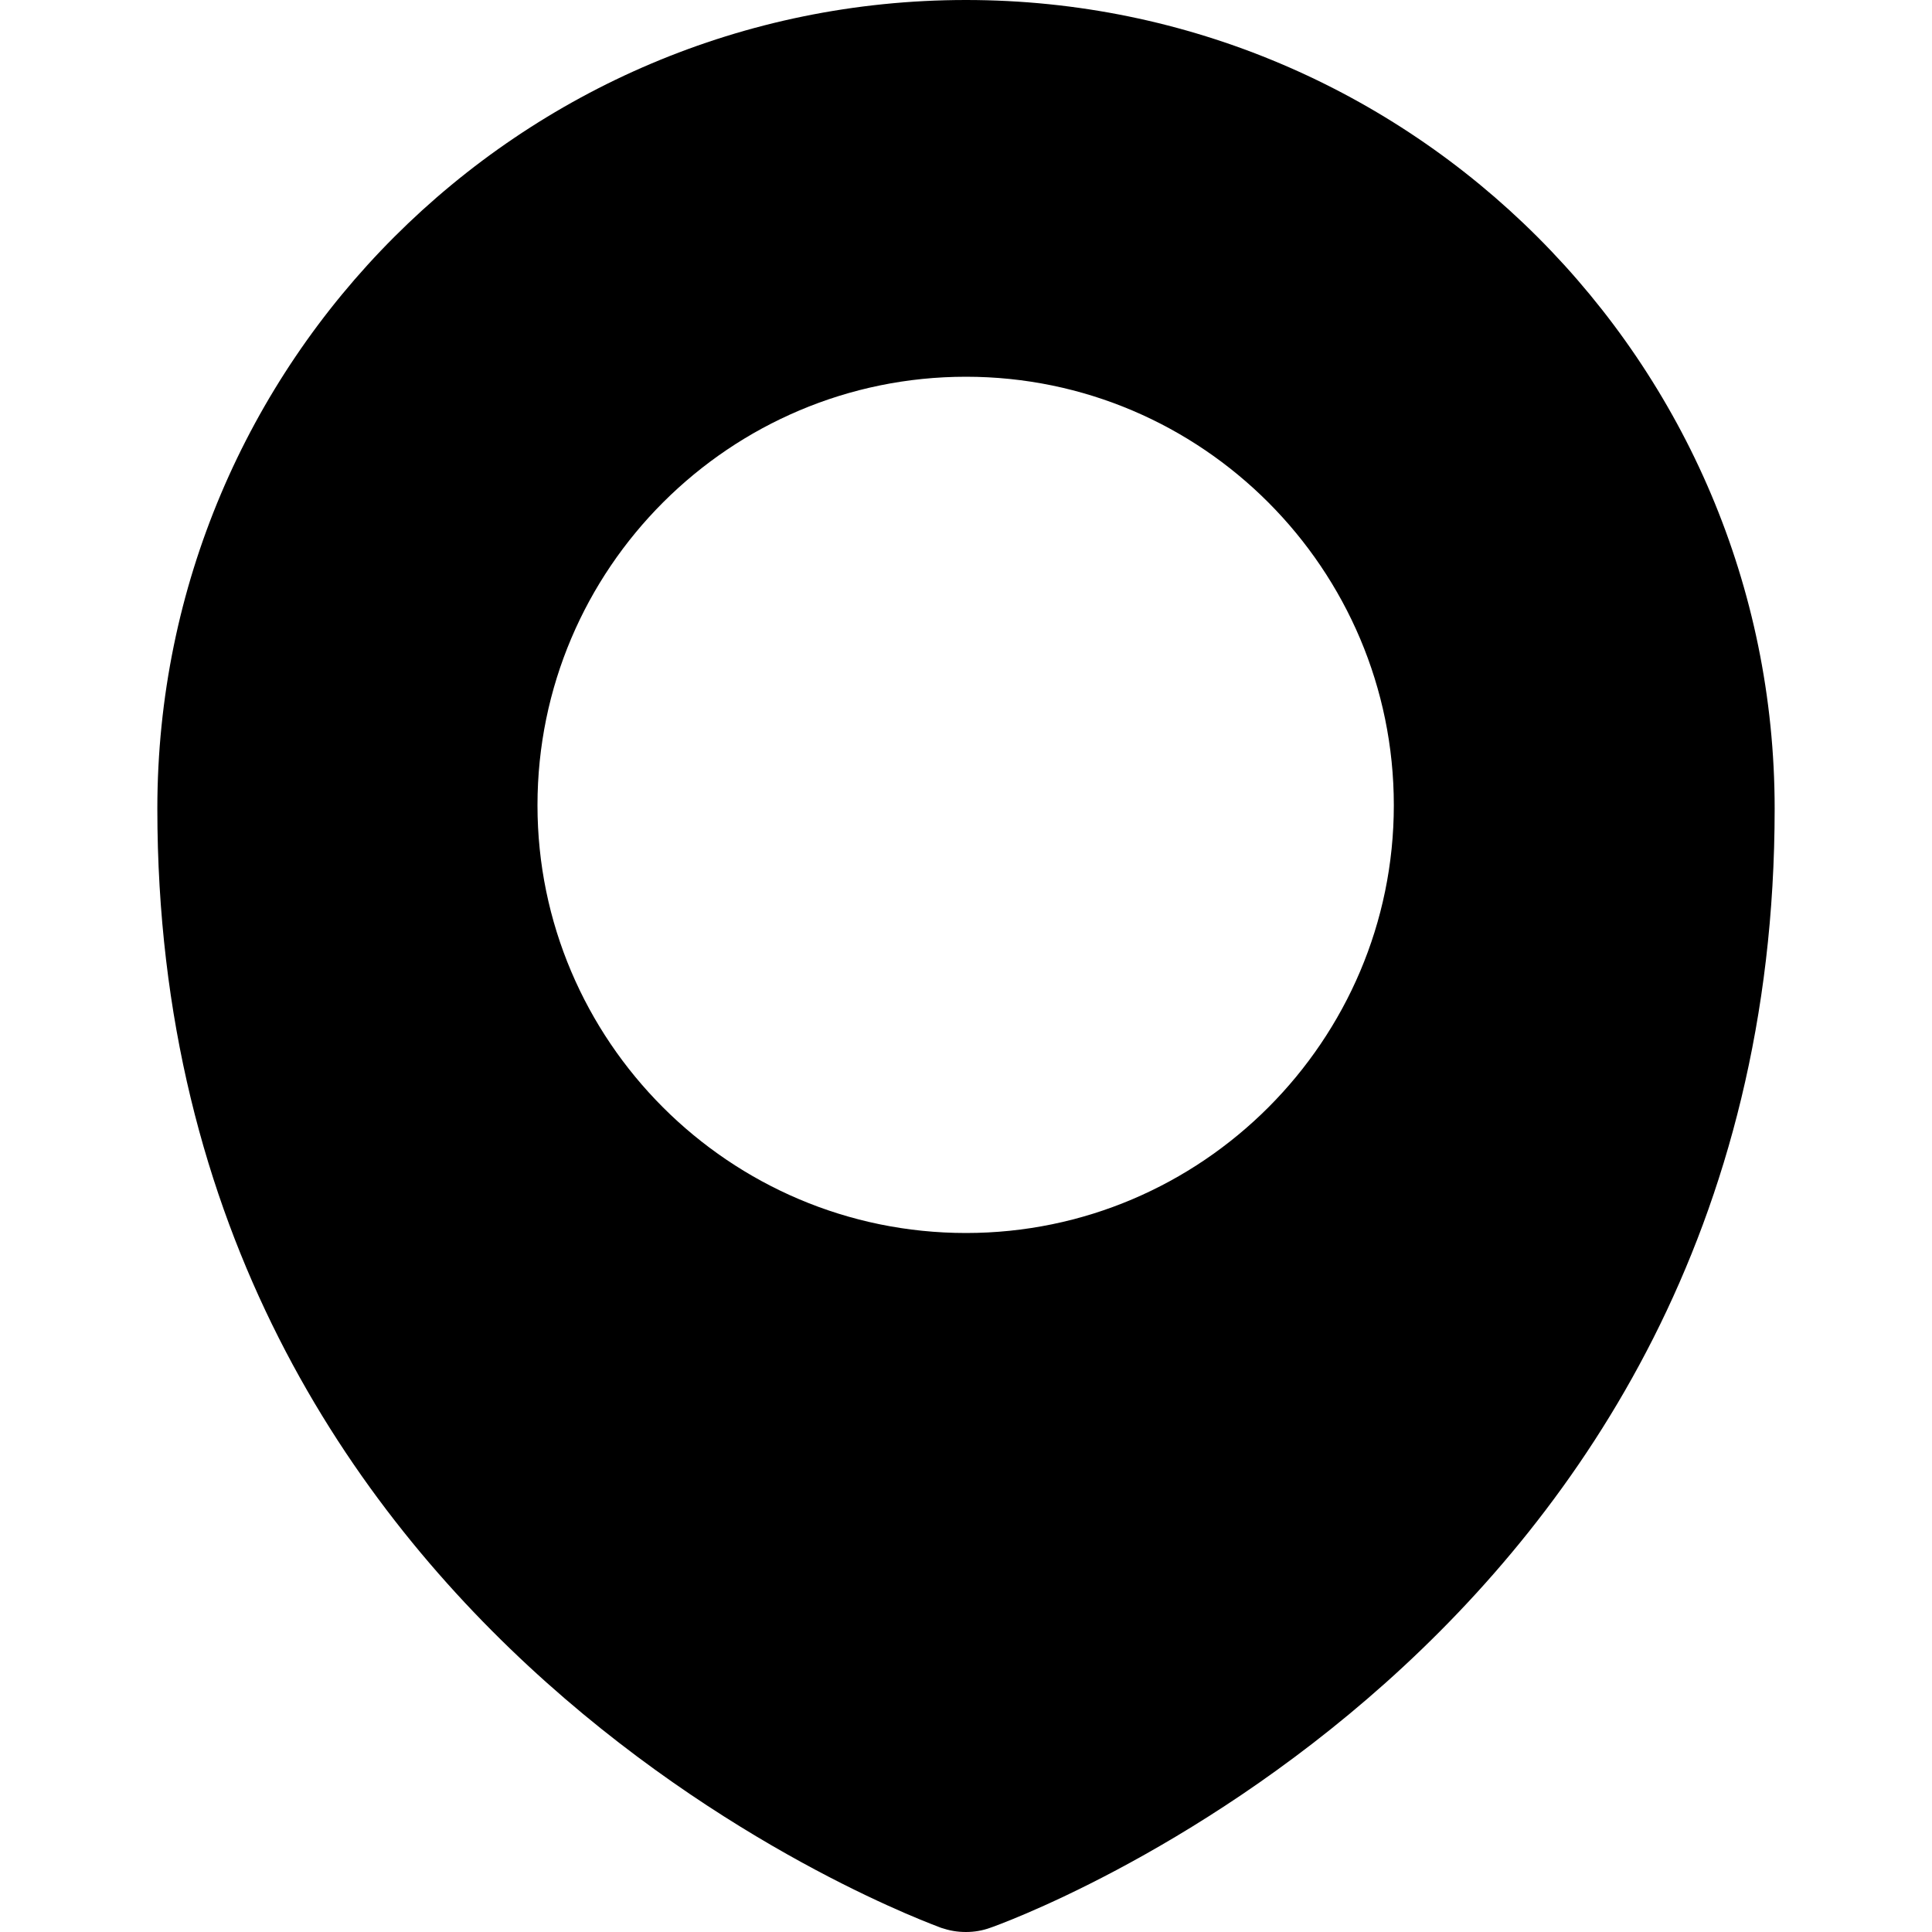 <?xml version="1.0" encoding="UTF-8"?> <svg xmlns="http://www.w3.org/2000/svg" width="25" height="25" viewBox="0 0 25 25" fill="none"><path d="M12.5 0C6.723 0 2.036 4.688 2.036 10.464C2.036 21.348 12.08 24.902 12.178 24.946C12.286 24.982 12.384 25 12.5 25C12.607 25 12.714 24.982 12.812 24.946C12.92 24.911 22.964 21.357 22.964 10.464C22.964 4.688 18.268 0 12.5 0ZM12.5 15.955C9.437 15.955 6.955 13.464 6.955 10.42C6.955 7.357 9.446 4.875 12.5 4.875C15.553 4.875 18.036 7.366 18.036 10.42C18.036 13.464 15.553 15.955 12.5 15.955Z" fill="#000000"></path></svg> 